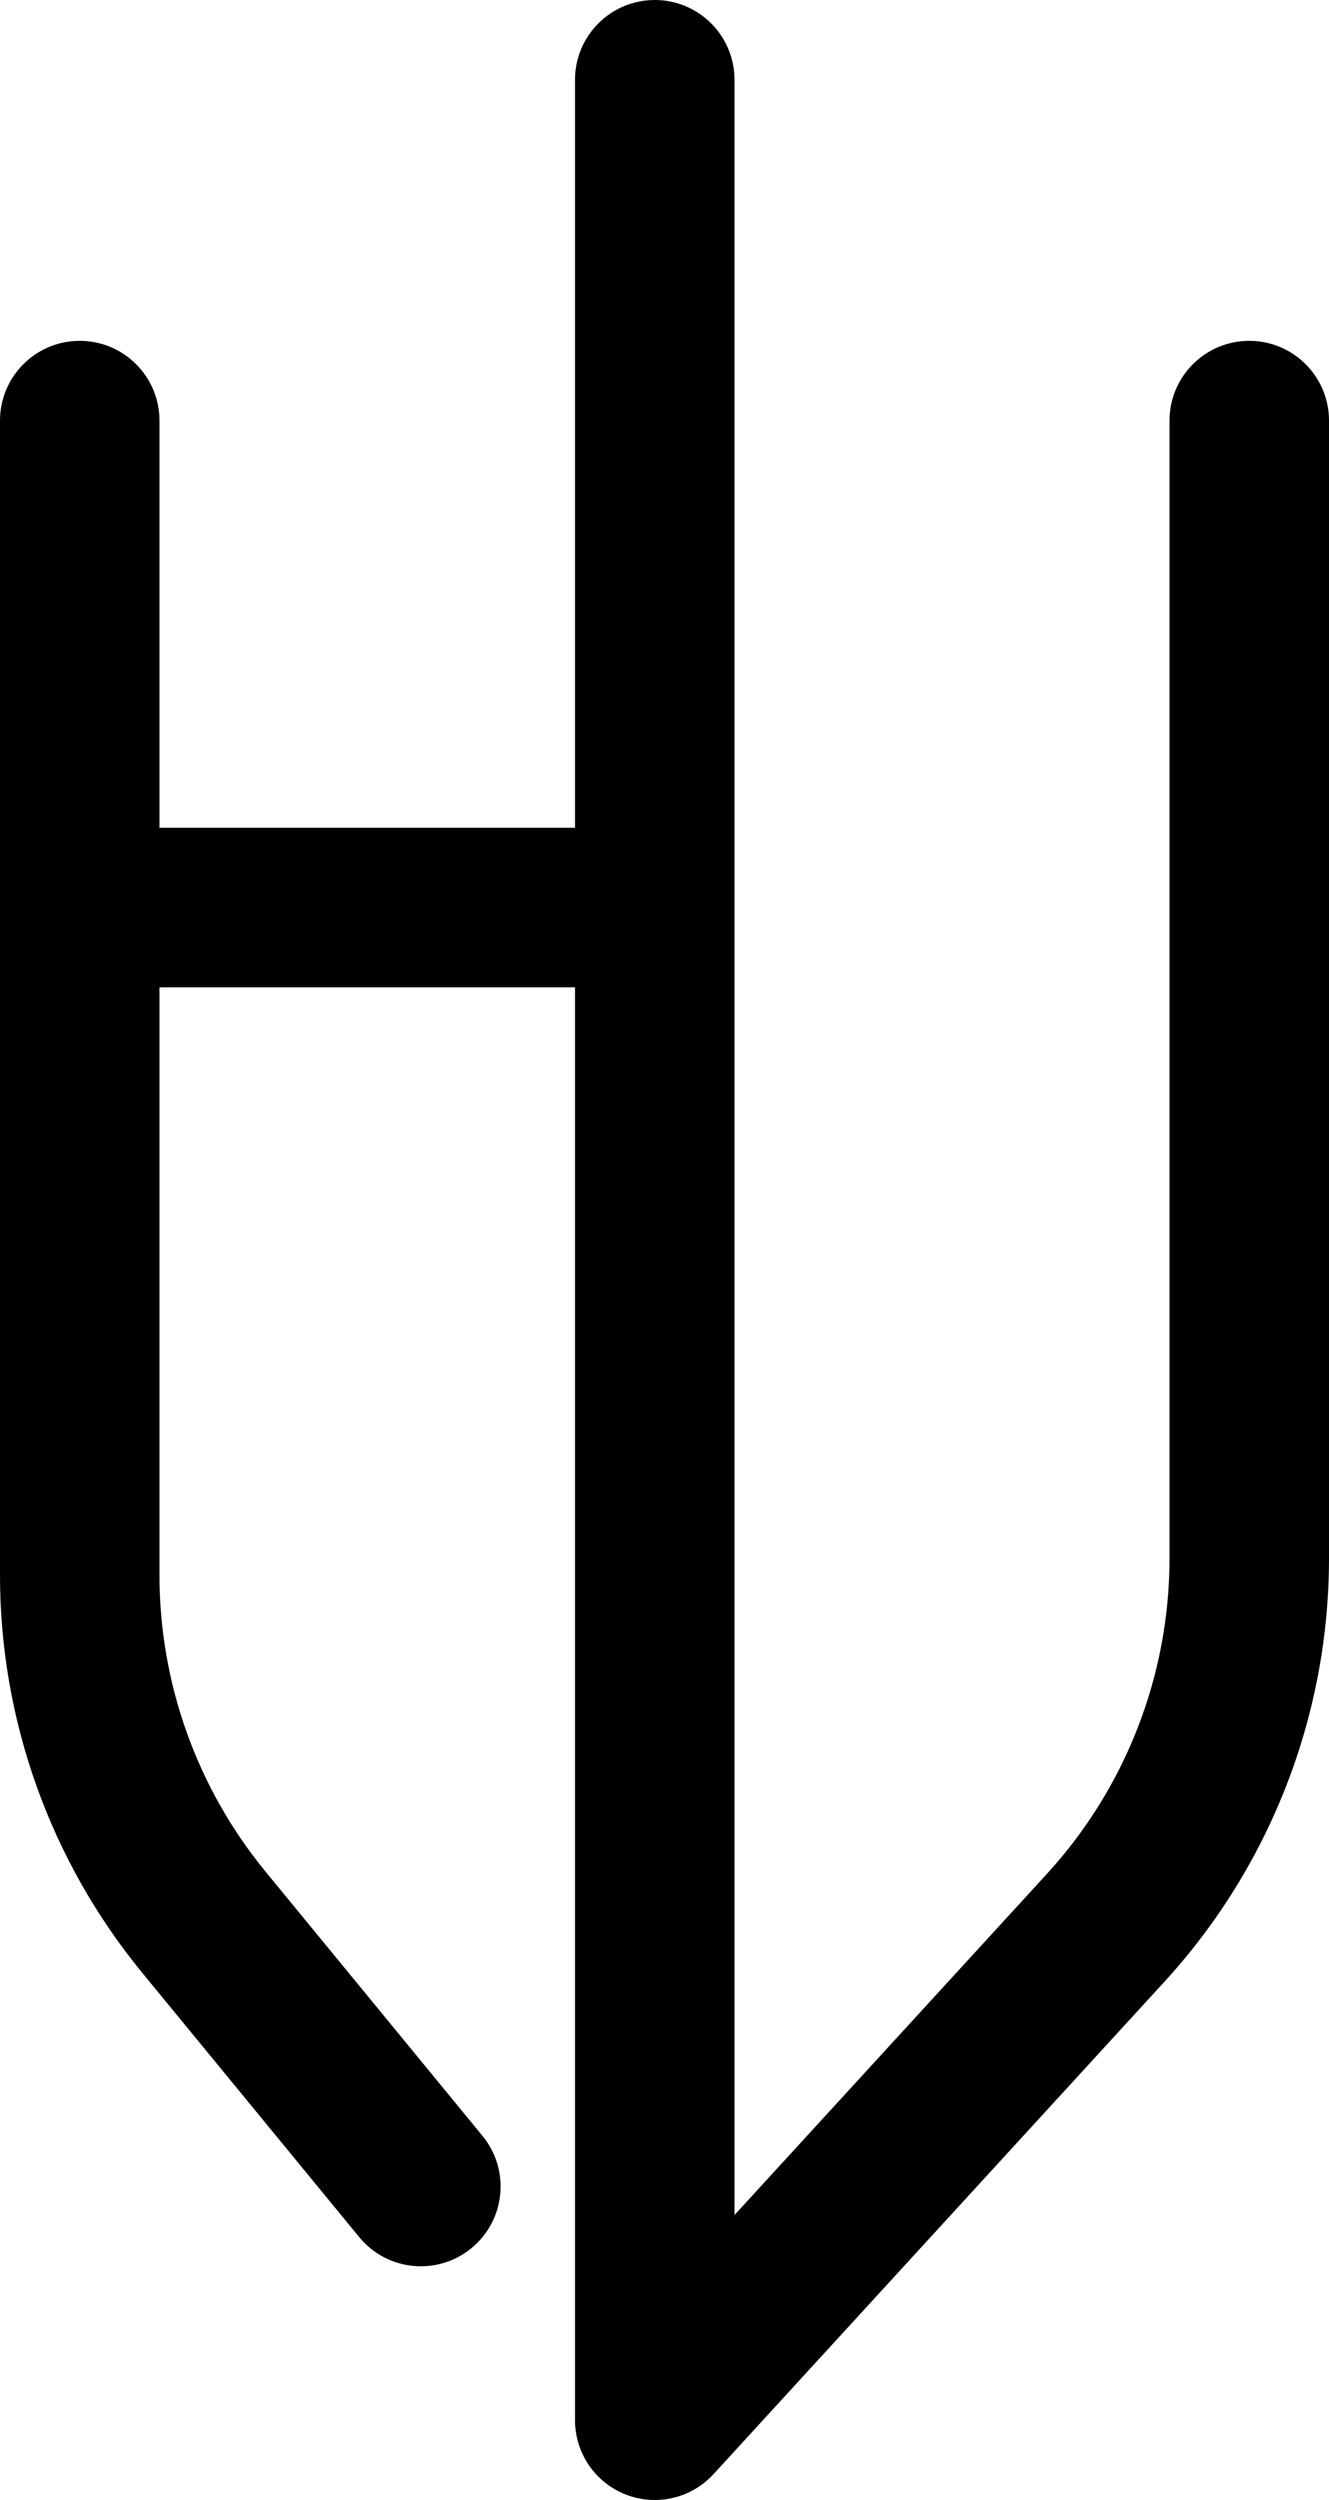 <svg width="350" height="658" viewBox="0 0 350 658" fill="none" xmlns="http://www.w3.org/2000/svg">
<path d="M94.606 588.815C101.968 597.777 115.201 599.074 124.163 591.712C133.125 584.351 134.422 571.118 127.06 562.156L94.606 588.815ZM53.729 505.969L69.956 492.639H69.956L53.729 505.969ZM42 110.709C42 99.111 32.598 89.709 21 89.709C9.402 89.709 0 99.111 0 110.709H42ZM193.433 21C193.433 9.402 184.031 0 172.433 0C160.835 0 151.433 9.402 151.433 21H193.433ZM172.433 637H151.433C151.433 645.661 156.75 653.433 164.822 656.572C172.895 659.711 182.066 657.573 187.917 651.187L172.433 637ZM291.171 507.412L306.654 521.599H306.654L291.171 507.412ZM350 110.709C350 99.111 340.598 89.709 329 89.709C317.402 89.709 308 99.111 308 110.709H350ZM127.06 562.156L69.956 492.639L37.502 519.298L94.606 588.815L127.06 562.156ZM42 414.565V238.864H0V414.565H42ZM42 238.864V110.709H0V238.864H42ZM21 259.864H172.433V217.864H21V259.864ZM193.433 238.864V21H151.433V238.864H193.433ZM151.433 238.864V637H193.433V238.864H151.433ZM187.917 651.187L306.654 521.599L275.688 493.225L156.95 622.813L187.917 651.187ZM350 410.13V110.709H308V410.13H350ZM306.654 521.599C334.535 491.171 350 451.4 350 410.13H308C308 440.895 296.471 470.542 275.688 493.225L306.654 521.599ZM69.956 492.639C51.88 470.635 42 443.041 42 414.565H0C0 452.764 13.254 489.781 37.502 519.298L69.956 492.639Z" fill="black"/>
</svg>
